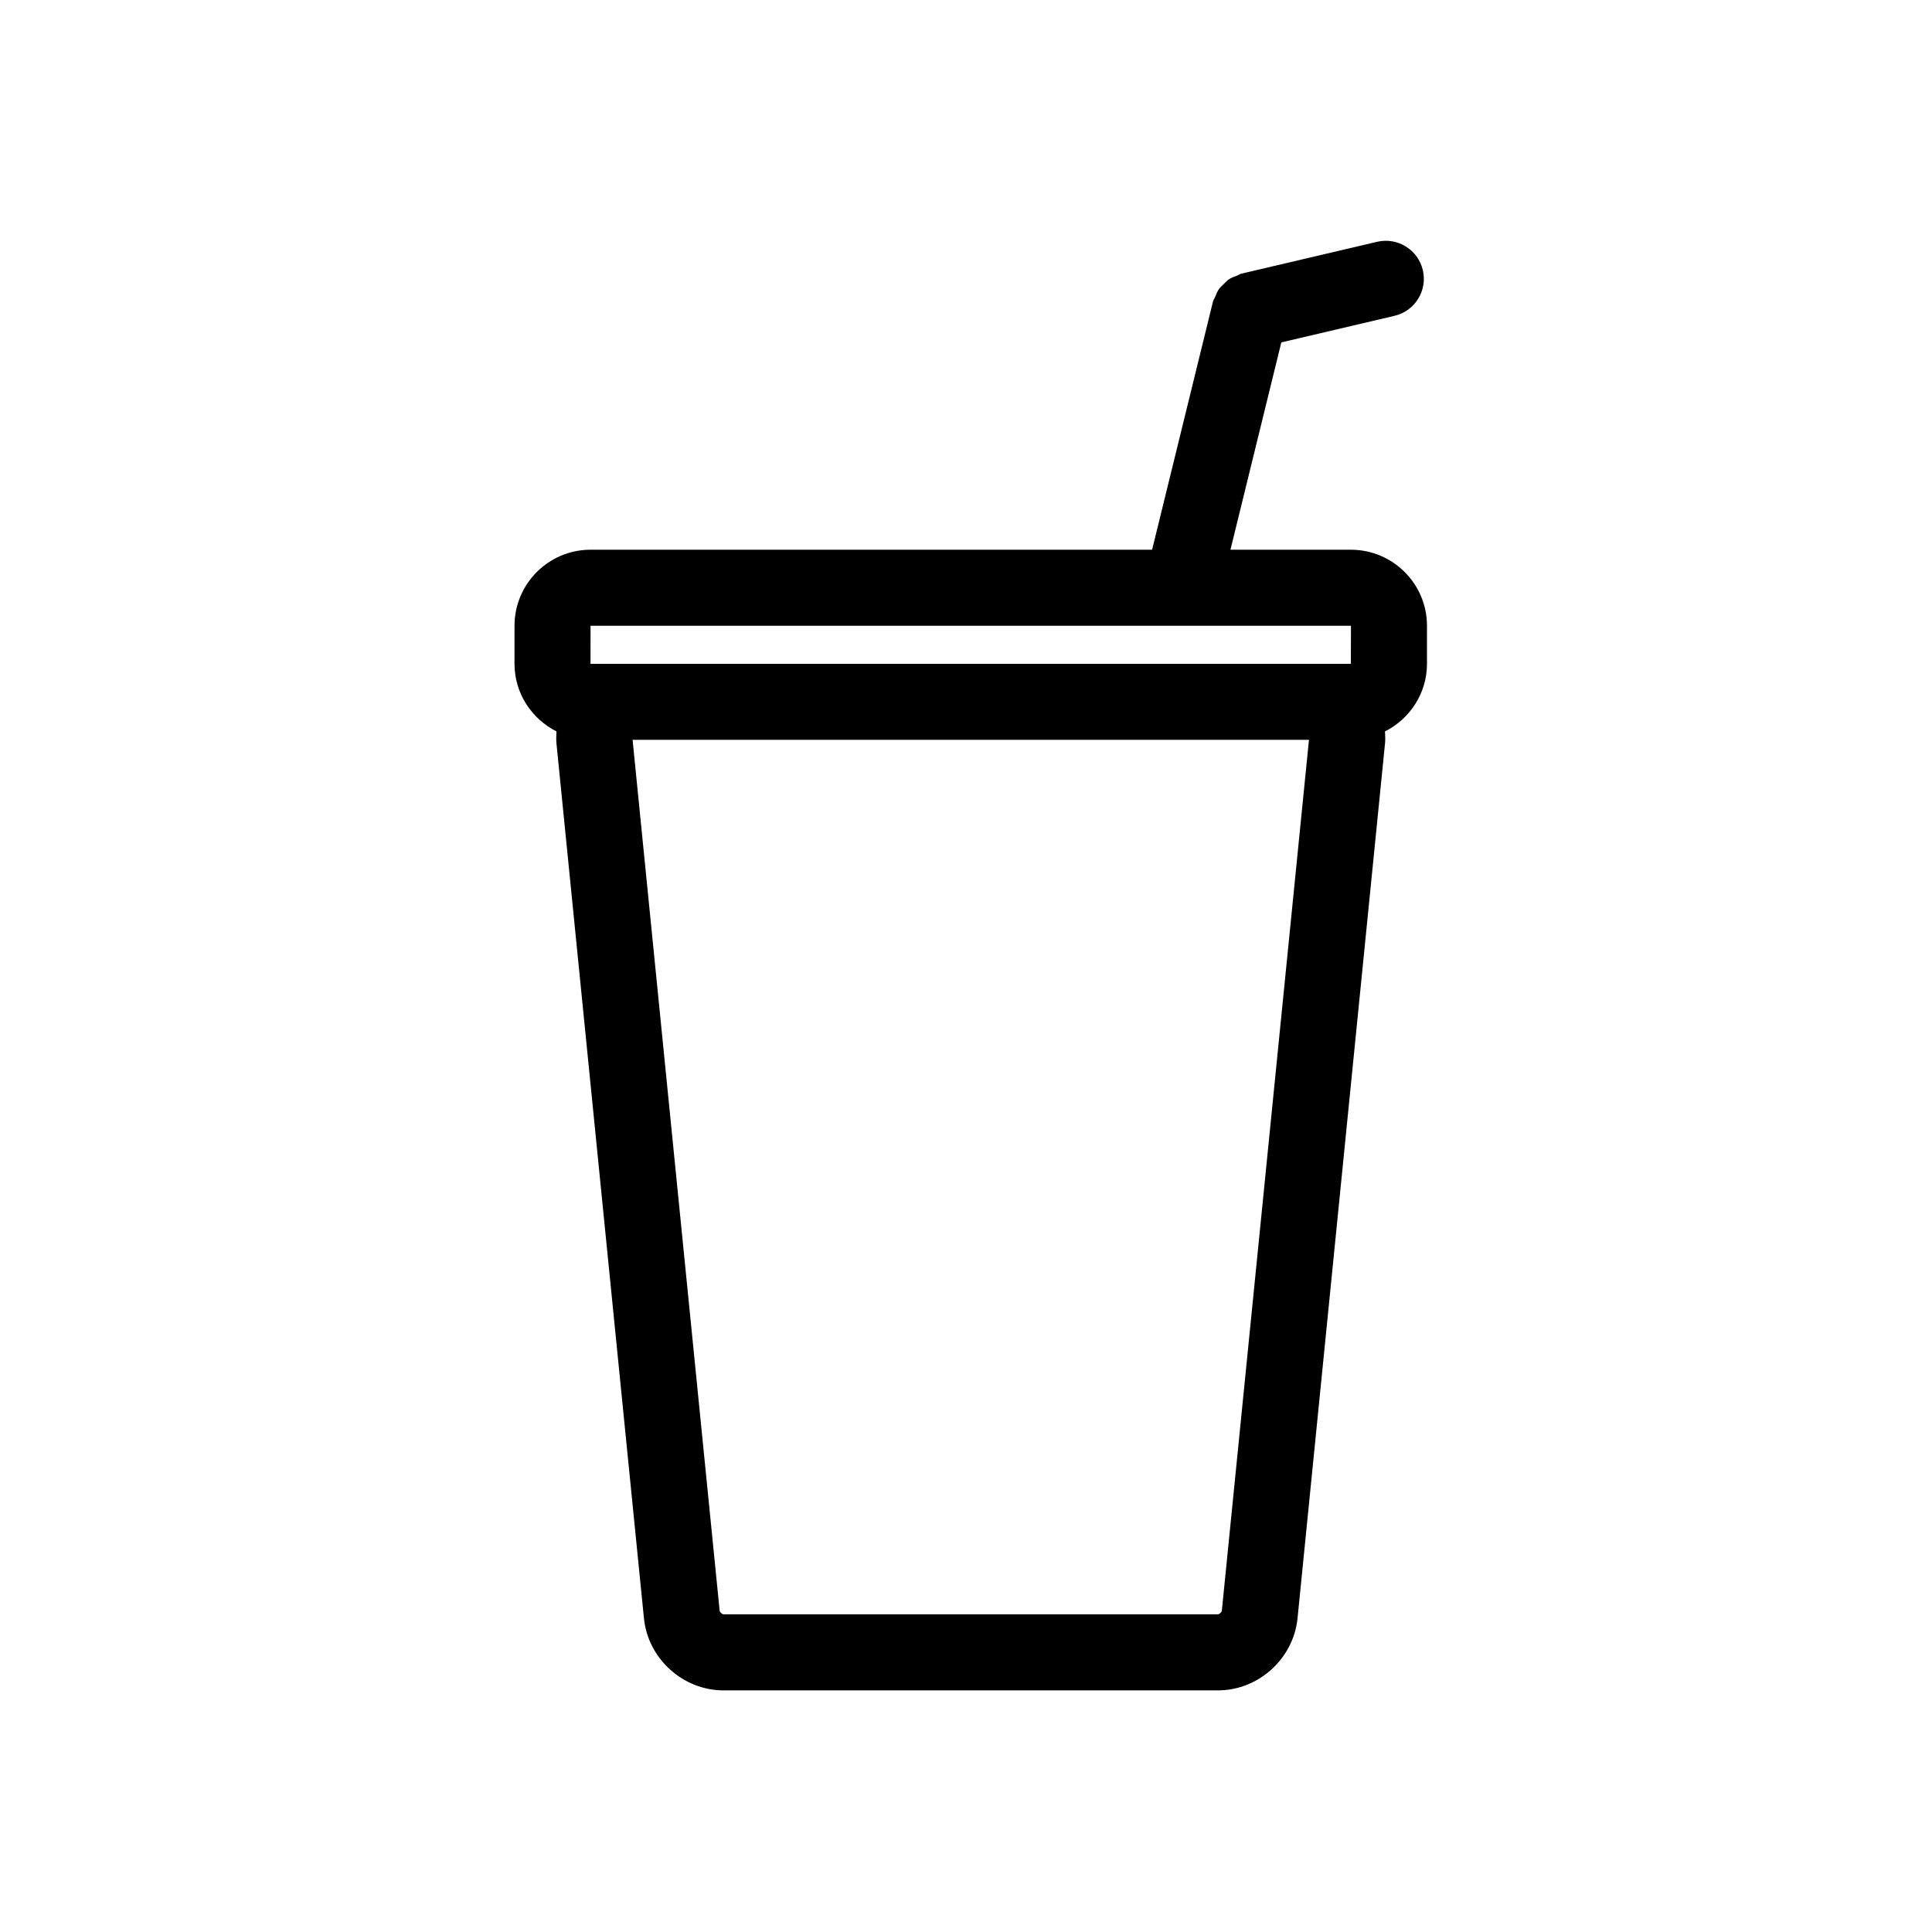 <?xml version="1.0" encoding="UTF-8"?>
<!-- Uploaded to: SVG Repo, www.svgrepo.com, Generator: SVG Repo Mixer Tools -->
<svg fill="#000000" width="800px" height="800px" version="1.1" viewBox="144 144 512 512" xmlns="http://www.w3.org/2000/svg">
 <path d="m291.48 337.84c-0.059 1.047-0.121 2.106-0.012 3.176l23.184 231.85c1.066 10.711 10.34 19.105 21.109 19.105h130.99c10.762 0 20.031-8.395 21.109-19.105l23.184-231.85c0.109-1.066 0.051-2.125-0.012-3.176 6.57-3.324 11.133-10.078 11.133-17.926v-10.078c0-11.113-9.039-20.152-20.152-20.152h-31.93l13.48-54.945 29.996-7.043c5.422-1.27 8.777-6.699 7.508-12.113-1.281-5.422-6.699-8.766-12.113-7.508l-36.012 8.453c-0.414 0.102-0.715 0.363-1.109 0.516-0.758 0.273-1.5 0.535-2.156 0.98-0.523 0.352-0.918 0.797-1.352 1.23-0.484 0.465-0.969 0.898-1.352 1.449-0.414 0.605-0.645 1.27-0.926 1.945-0.172 0.434-0.473 0.785-0.594 1.258l-16.133 65.777h-148.82c-11.113 0-20.152 9.039-20.152 20.152v10.078c0 7.859 4.566 14.598 11.133 17.926zm176.32 233.02c-0.039 0.371-0.684 0.957-1.047 0.957h-130.99c-0.363 0-1.02-0.586-1.047-0.957l-23.074-230.8 179.25 0.004zm-167.3-261.02h201.52l-0.031 10.078h-201.5z"/>
</svg>